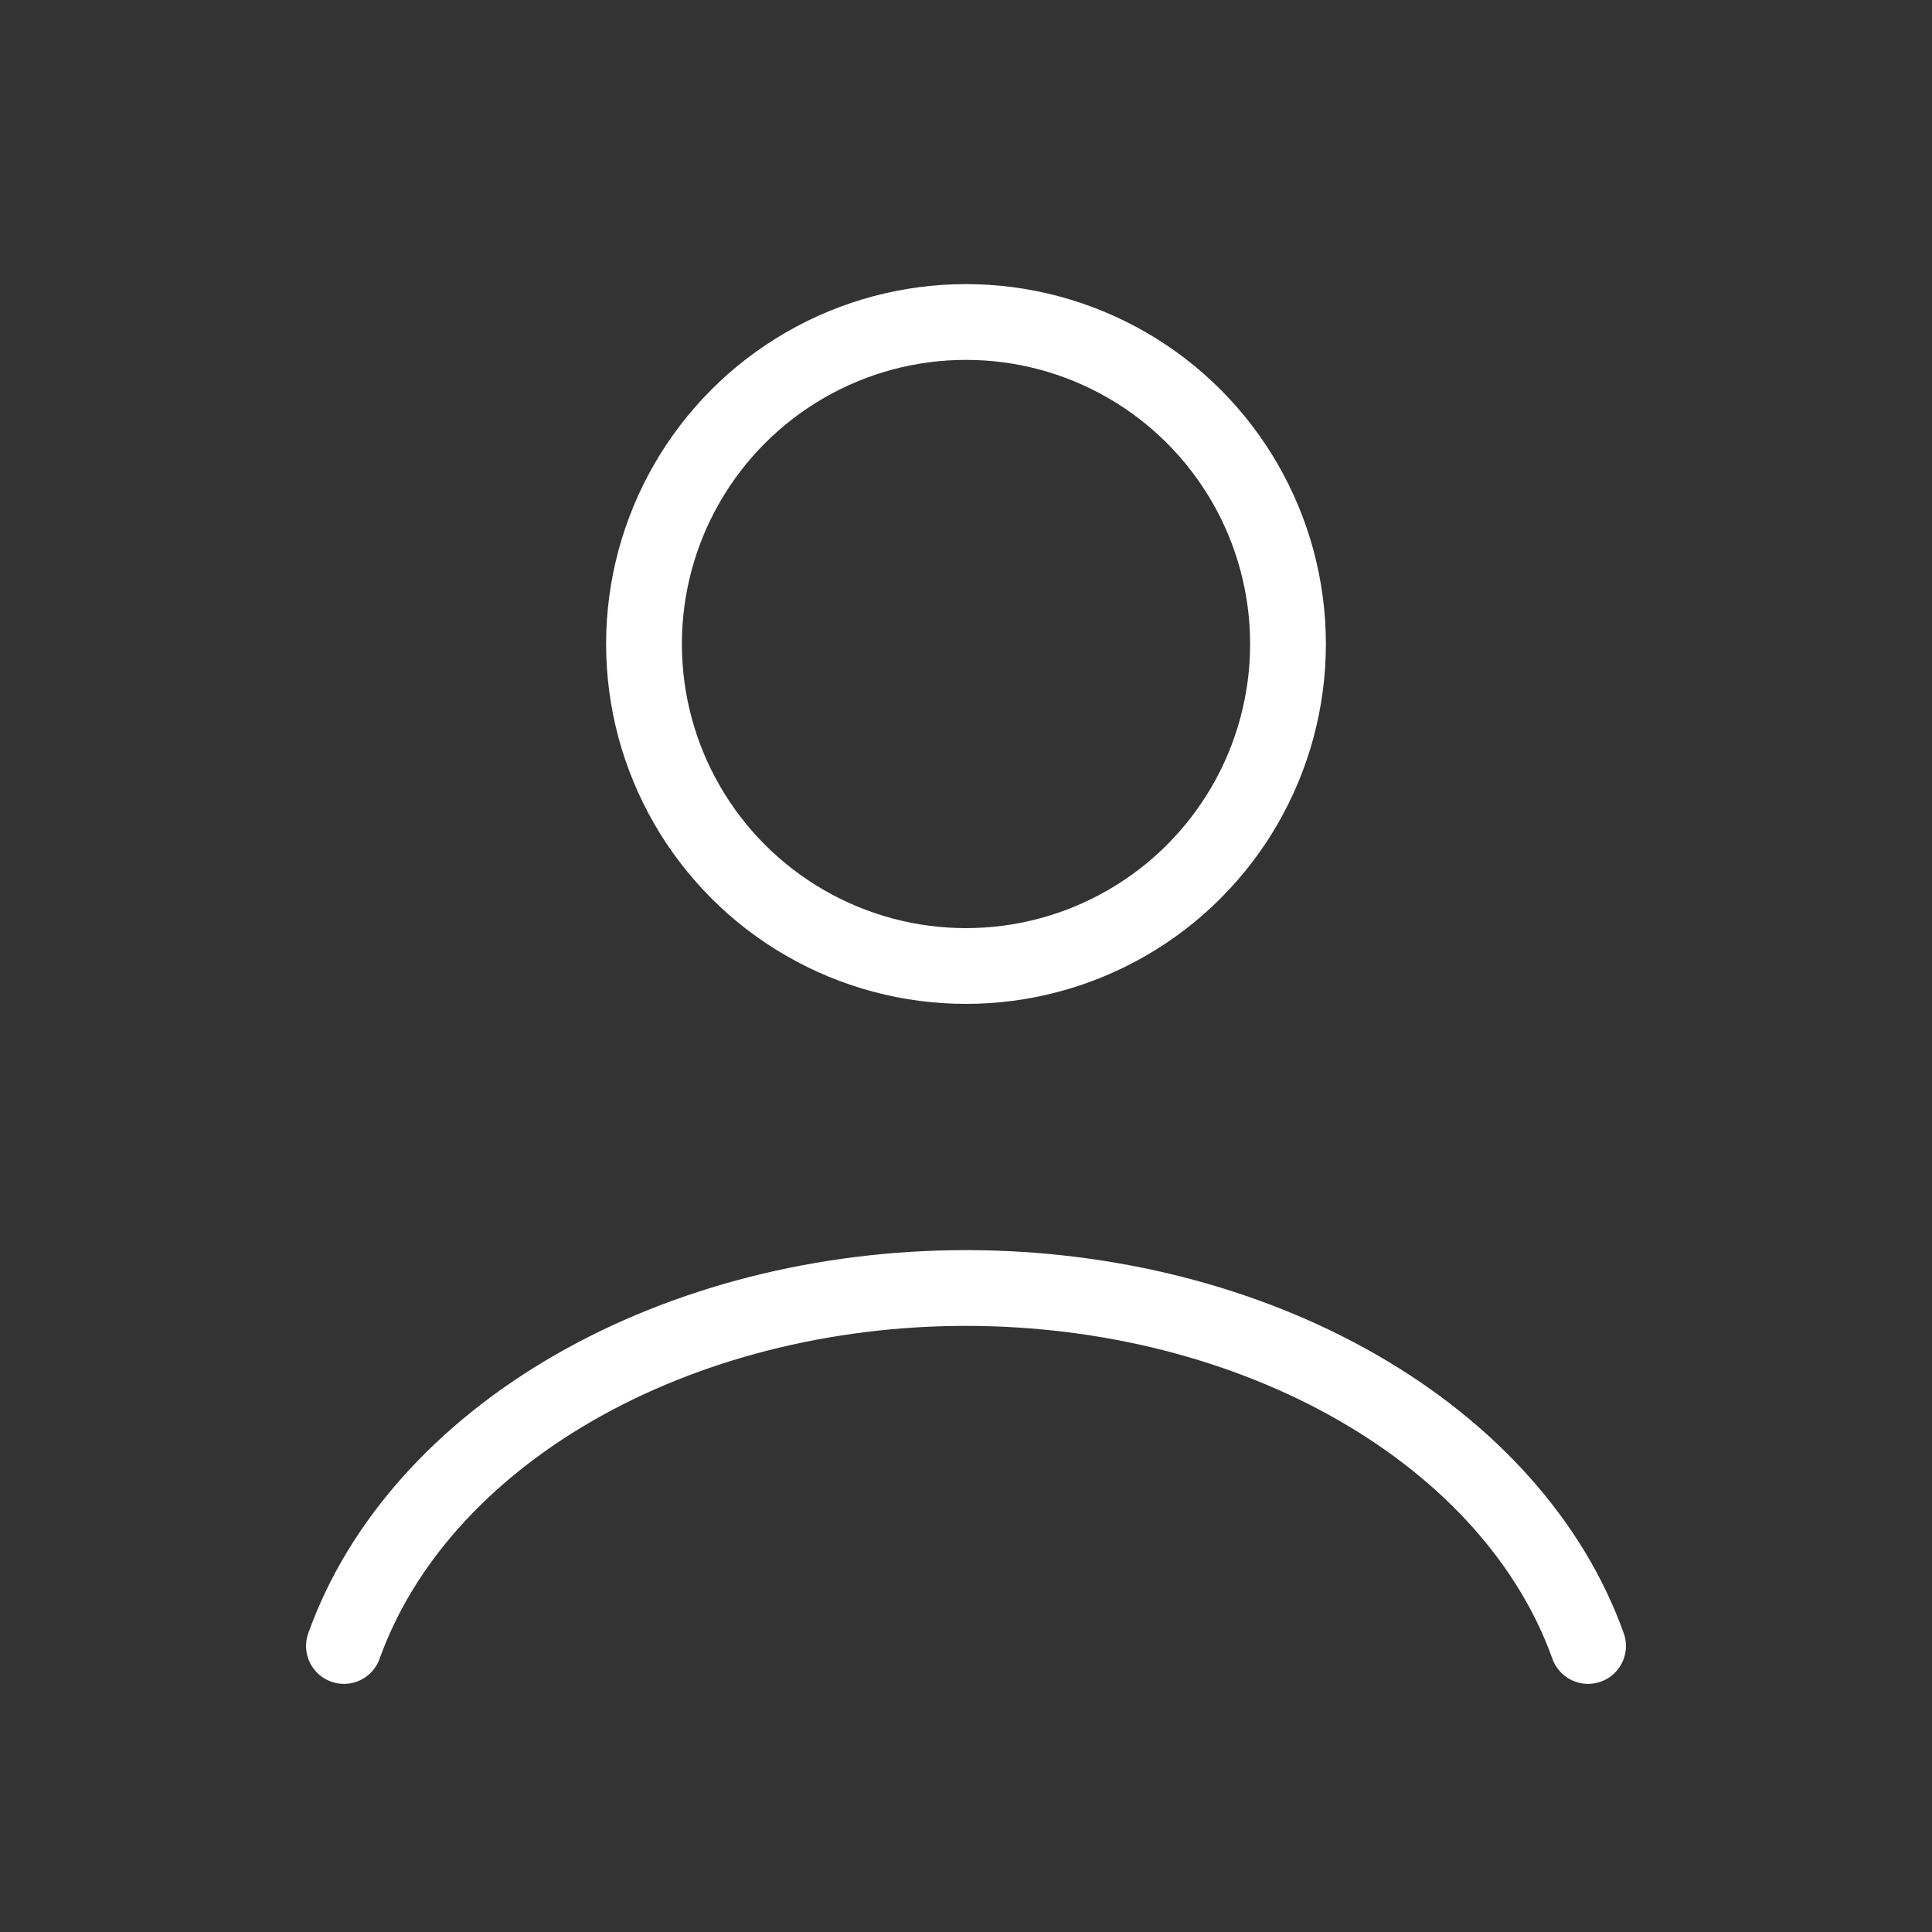 <svg width="51" height="51" viewBox="0 0 51 51" fill="none" xmlns="http://www.w3.org/2000/svg">
<rect x="0" y="0" width="51" height="51" fill="#333333" stroke="none"/>
<path d="M41.921 43.45C40.952 40.739 38.818 38.343 35.849 36.635C32.88 34.926 29.242 34 25.5 34C21.758 34 18.12 34.926 15.151 36.635C12.182 38.343 10.048 40.739 9.079 43.45" stroke="white" stroke-width="2" stroke-linecap="round"/>
<circle cx="25.5" cy="17" r="8.5" stroke="white" stroke-width="2" stroke-linecap="round"/>
</svg>
